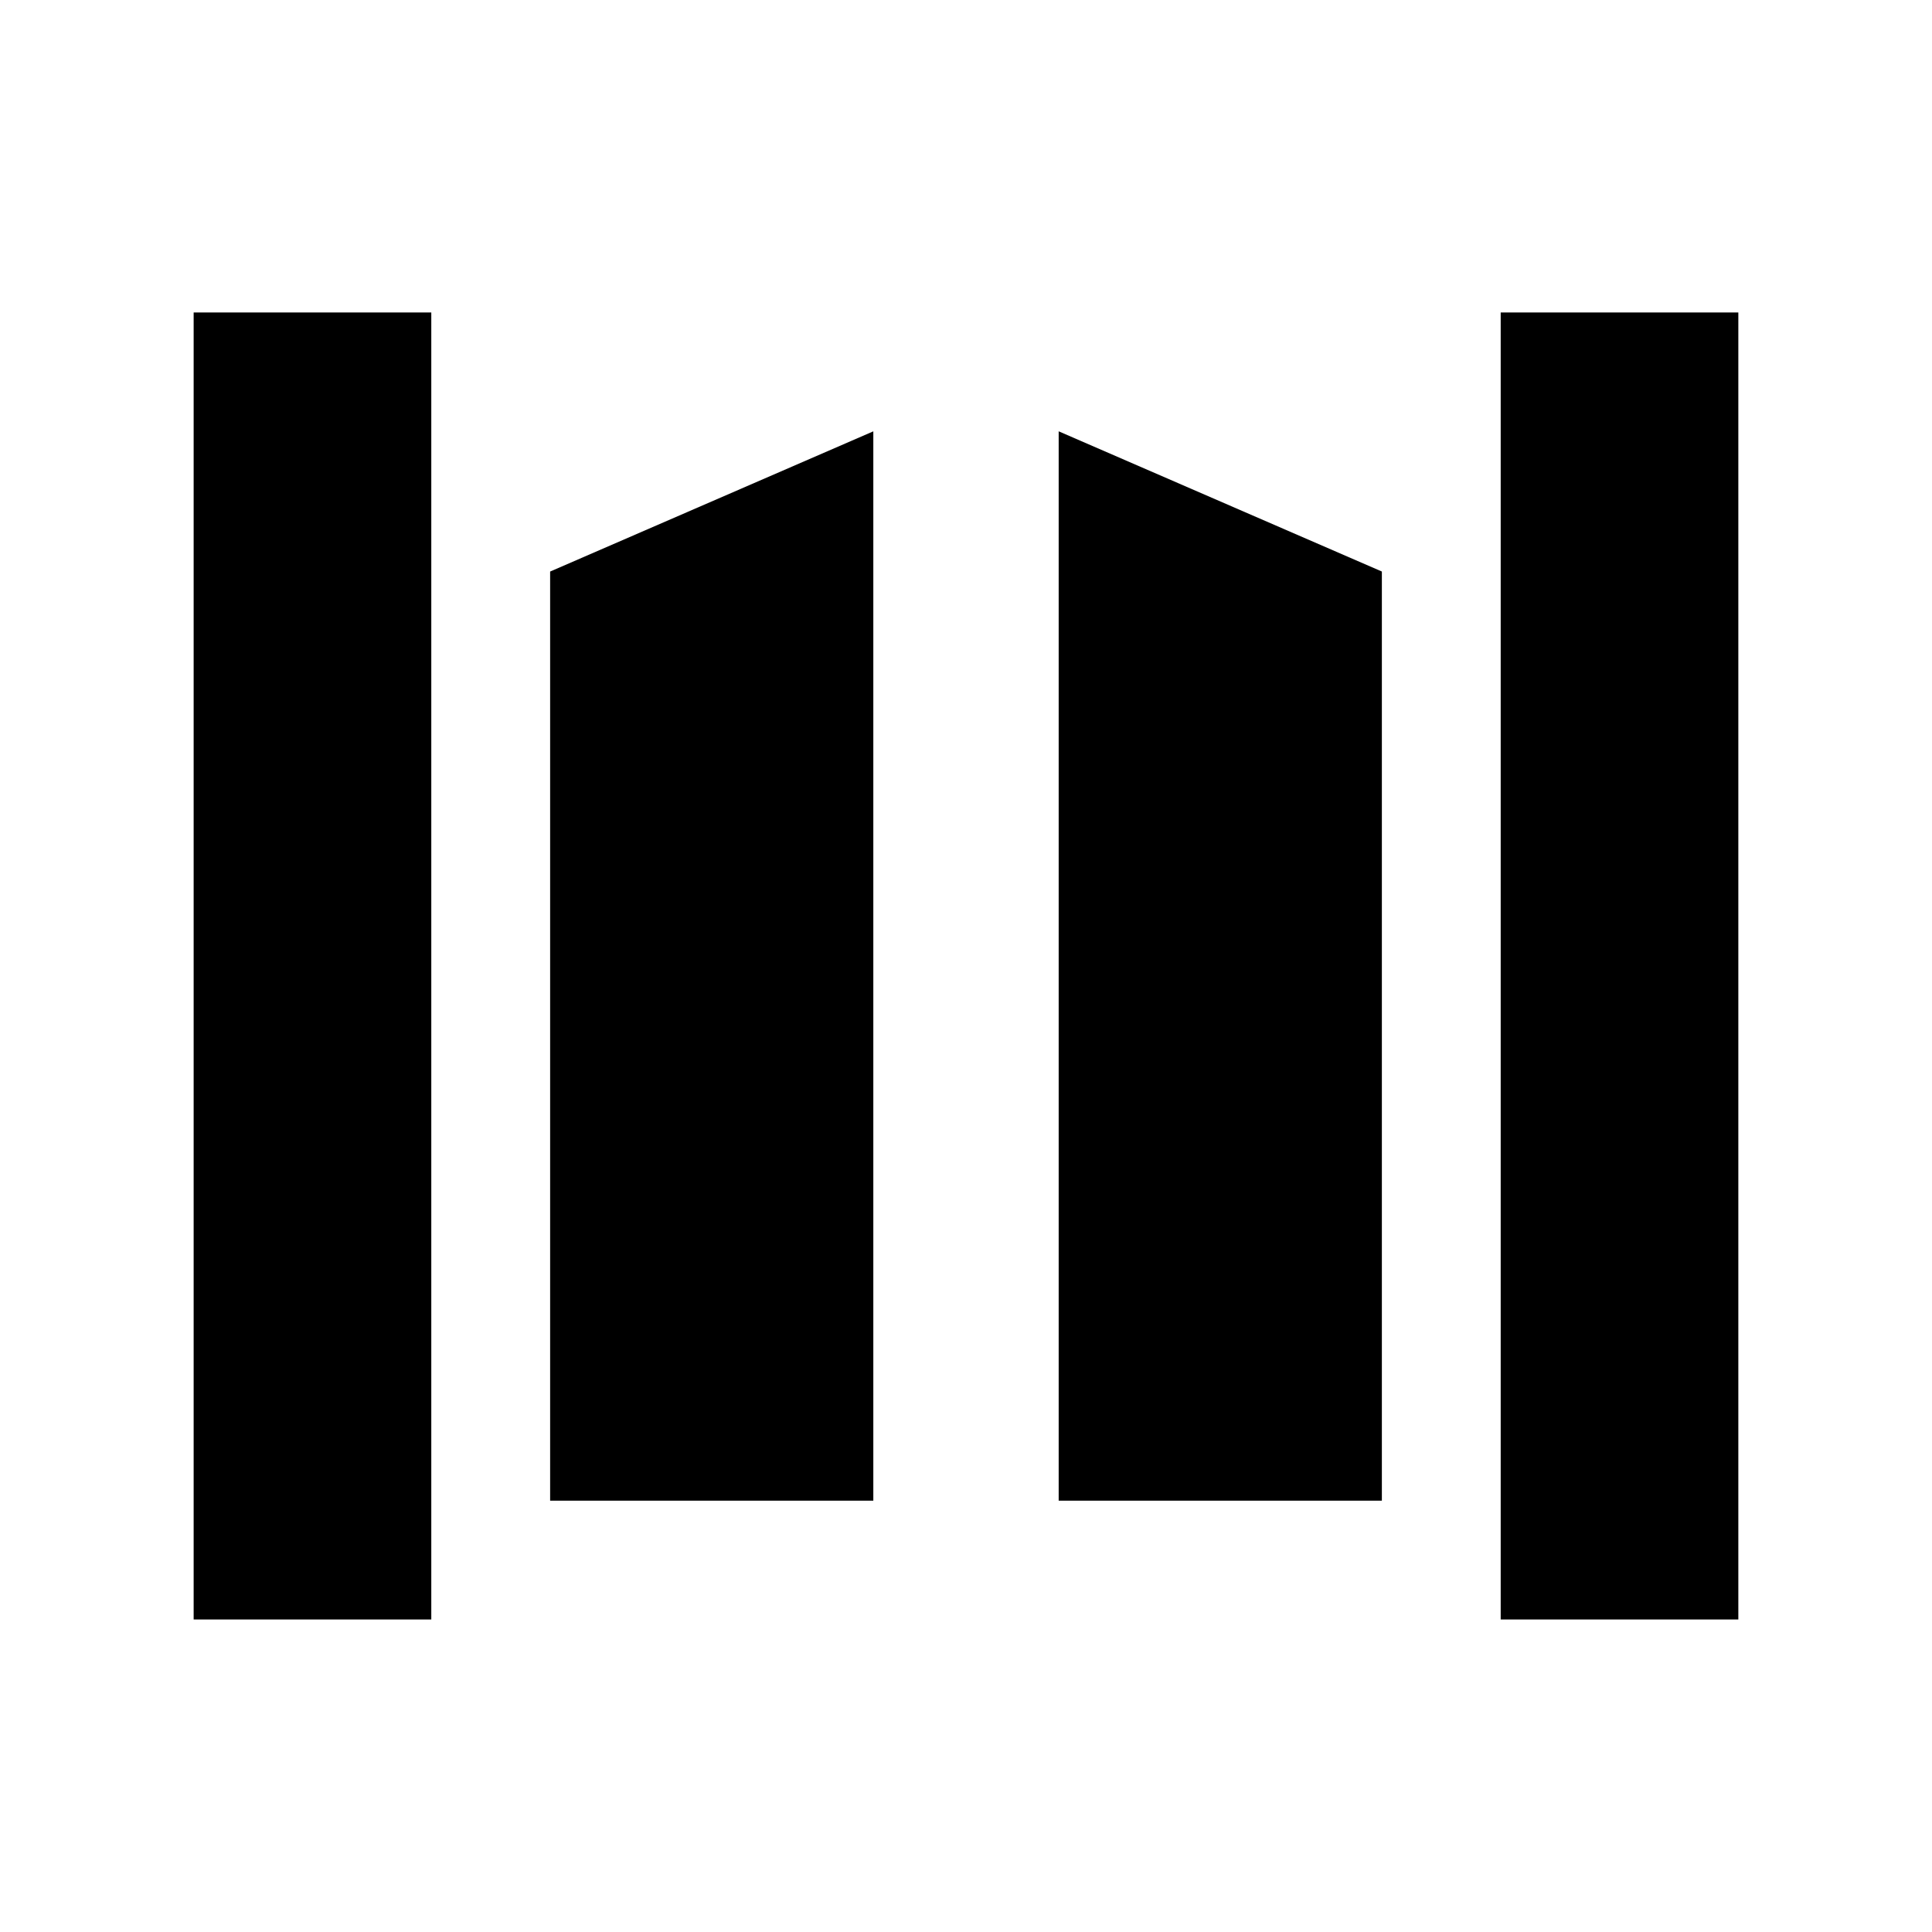 <?xml version="1.0" encoding="UTF-8"?>
<!-- Uploaded to: SVG Repo, www.svgrepo.com, Generator: SVG Repo Mixer Tools -->
<svg fill="#000000" width="800px" height="800px" version="1.1" viewBox="144 144 512 512" xmlns="http://www.w3.org/2000/svg">
 <g>
  <path d="m289.79 541.7h85.648v-283.39l-85.648 37.156z"/>
  <path d="m424.56 541.7h85.648v-246.24l-85.648-37.156z"/>
  <path d="m195.32 226.81h62.977v346.37h-62.977z"/>
  <path d="m541.7 226.81h62.977v346.37h-62.977z"/>
 </g>
</svg>